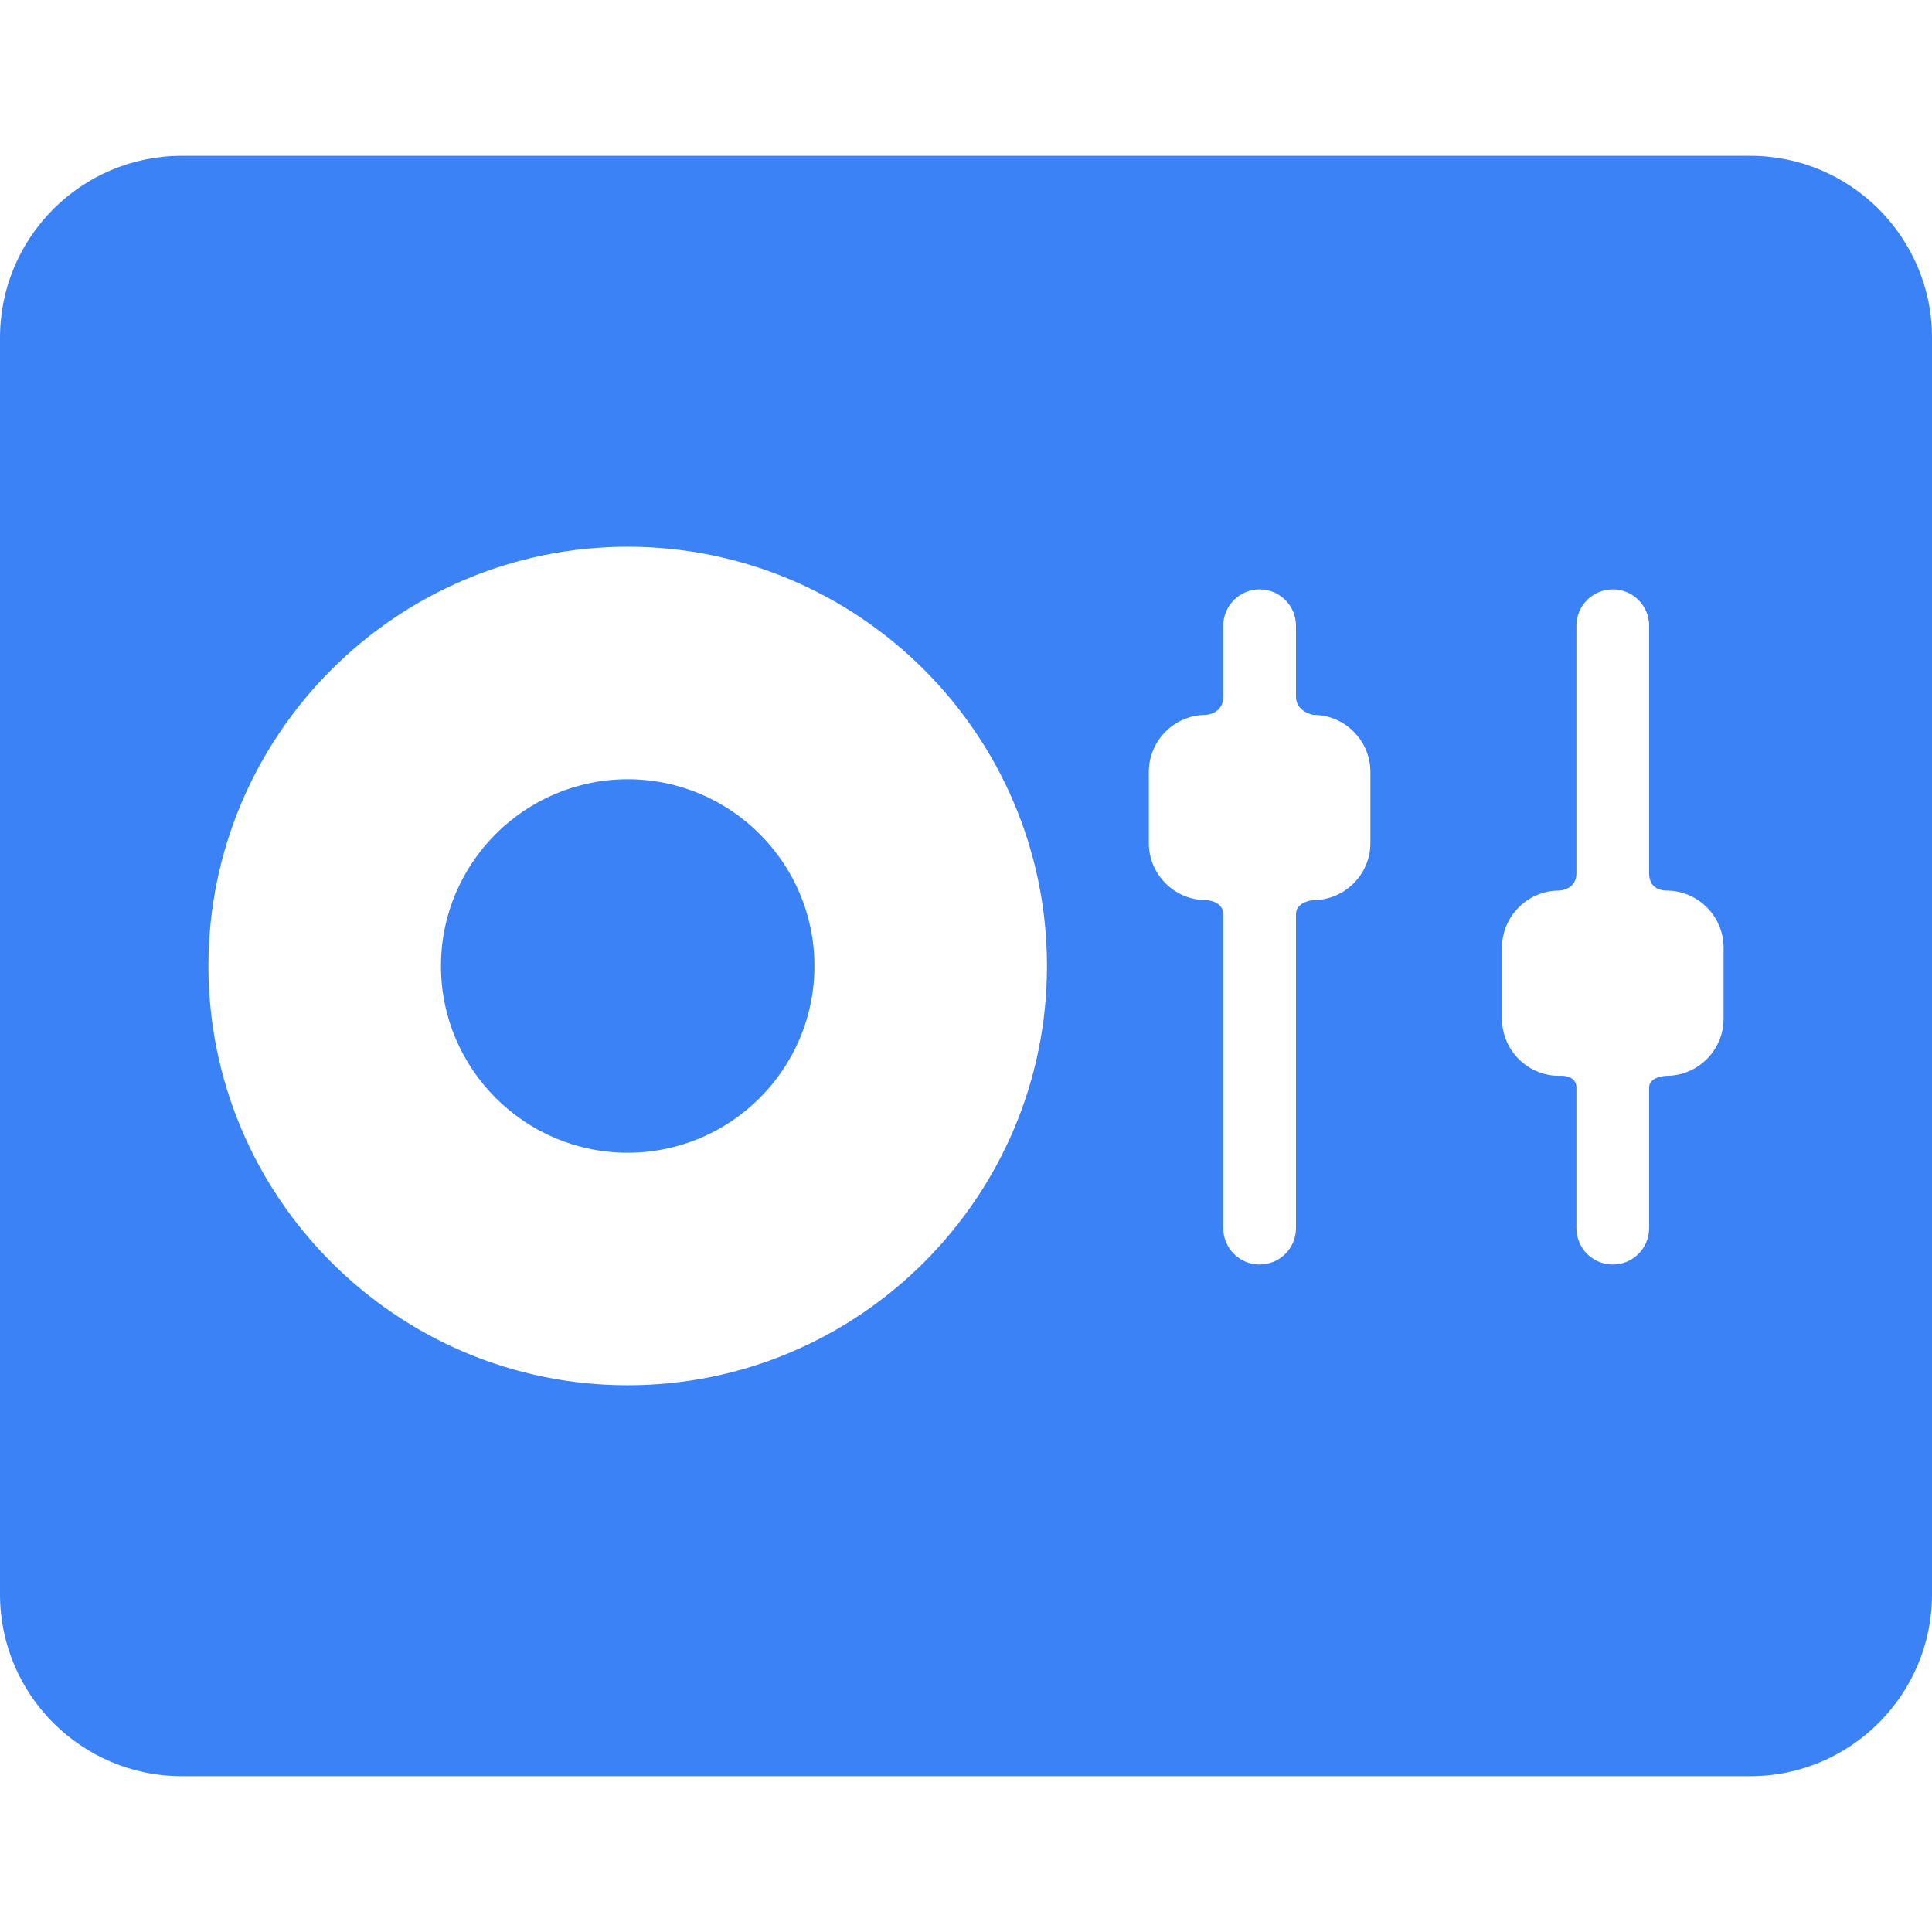 <svg fill="#3b82f6" height="64px" width="64px" version="1.1" id="Capa_1" xmlns="http://www.w3.org/2000/svg" xmlns:xlink="http://www.w3.org/1999/xlink" viewBox="0 0 372 372" xml:space="preserve"><g id="SVGRepo_bgCarrier" stroke-width="0"></g><g id="SVGRepo_tracerCarrier" stroke-linecap="round" stroke-linejoin="round"></g><g id="SVGRepo_iconCarrier"> <g> <g id="Layer_5_15_"> <g> <g> <circle cx="120.862" cy="186" r="28.956"></circle> <path d="M120.862,221.955c-19.826,0-35.956-16.129-35.956-35.955s16.13-35.956,35.956-35.956s35.955,16.13,35.955,35.956 S140.688,221.955,120.862,221.955z M120.862,164.044c-12.107,0-21.956,9.85-21.956,21.956s9.849,21.955,21.956,21.955 c12.106,0,21.955-9.849,21.955-21.955S132.969,164.044,120.862,164.044z"></path> </g> <path d="M337,30H35C15.701,30,0,45.701,0,65v242c0,19.299,15.701,35,35,35h302c19.299,0,35-15.701,35-35V65 C372,45.701,356.299,30,337,30z M120.862,266.728c-44.514,0-80.729-36.214-80.729-80.728s36.215-80.729,80.729-80.729 c44.513,0,80.729,36.215,80.729,80.729S165.375,266.728,120.862,266.728z M263.867,162.313c0,6.065-4.935,11-11,11 c0,0-3.334,0.258-3.334,2.758c0,15.103,0,60.409,0,60.409c0,3.866-3.134,7-7,7s-7-3.134-7-7c0,0,0-45.307,0-60.409 c0-2.667-3.333-2.758-3.333-2.758c-6.065,0-11-4.935-11-11v-13.666c0-6.065,4.935-11,11-11c0,0,3.333-0.159,3.333-3.493 c0-3.418,0-13.674,0-13.674c0-3.866,3.134-7,7-7s7,3.134,7,7c0,0,0,10.256,0,13.674c0,2.917,3.334,3.493,3.334,3.493 c6.065,0,11,4.935,11,11V162.313z M331.867,196.146c0,6.065-4.935,11-11,11c0,0-3.334,0.091-3.334,2.257 c0,6.77,0,27.076,0,27.076c0,3.866-3.134,7-7,7s-7-3.134-7-7c0,0,0-20.307,0-27.076c0-2.583-3.333-2.257-3.333-2.257 c-6.065,0-11-4.935-11-11v-13.667c0-6.065,4.935-11,11-11c0,0,3.333-0.097,3.333-3.284c0-11.929,0-47.716,0-47.716 c0-3.866,3.134-7,7-7s7,3.134,7,7c0,0,0,35.787,0,47.716c0,3.438,3.334,3.284,3.334,3.284c6.065,0,11,4.935,11,11V196.146z"></path> </g> </g> </g> </g></svg>
